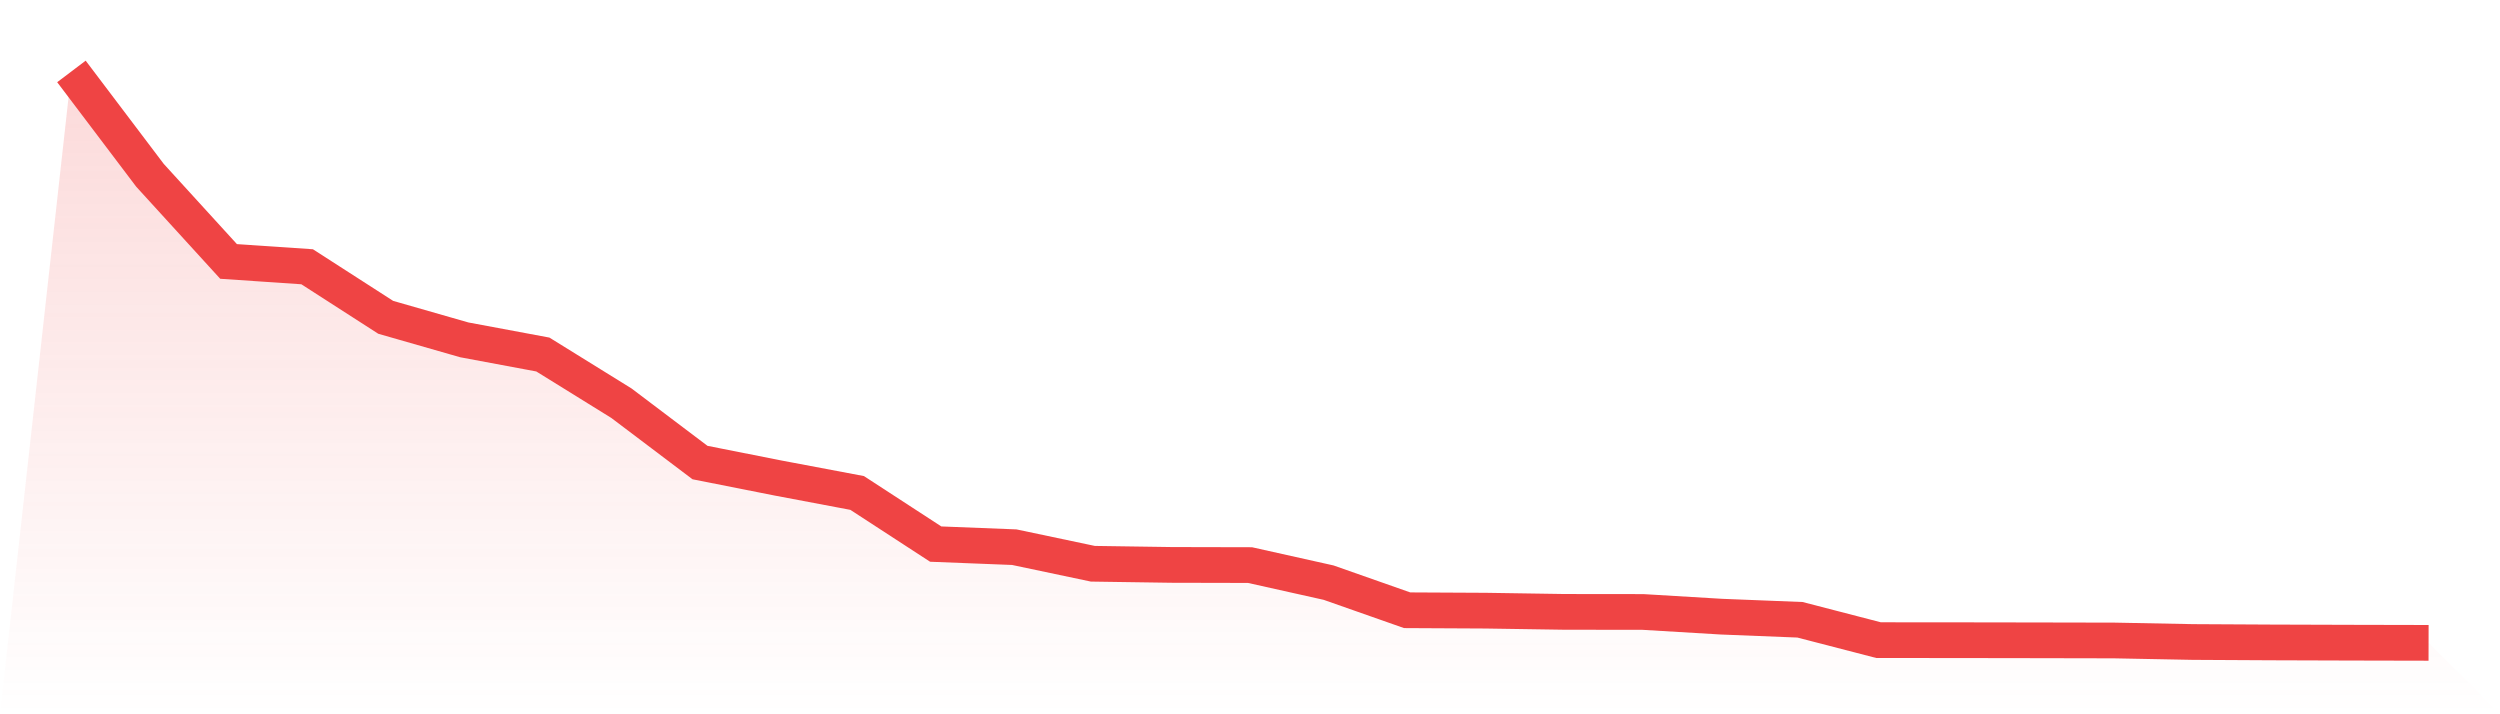 <svg viewBox="0 0 140 40" xmlns="http://www.w3.org/2000/svg">
<defs>
<linearGradient id="gradient" x1="0" x2="0" y1="0" y2="1">
<stop offset="0%" stop-color="#ef4444" stop-opacity="0.2"/>
<stop offset="100%" stop-color="#ef4444" stop-opacity="0"/>
</linearGradient>
</defs>
<path d="M4,4 L4,4 L8.4,9.818 L12.8,14.641 L17.2,14.939 L21.6,17.77 L26,19.032 L30.4,19.853 L34.8,22.58 L39.2,25.903 L43.6,26.775 L48,27.606 L52.4,30.469 L56.8,30.642 L61.2,31.57 L65.6,31.635 L70,31.645 L74.4,32.627 L78.8,34.174 L83.2,34.197 L87.6,34.265 L92,34.27 L96.4,34.533 L100.8,34.708 L105.2,35.848 L109.6,35.851 L114,35.858 L118.4,35.867 L122.8,35.952 L127.2,35.976 L131.6,35.99 L136,36 L140,40 L0,40 z" fill="url(#gradient)"/>
<path d="M4,4 L4,4 L8.4,9.818 L12.8,14.641 L17.2,14.939 L21.6,17.77 L26,19.032 L30.4,19.853 L34.8,22.58 L39.2,25.903 L43.6,26.775 L48,27.606 L52.4,30.469 L56.8,30.642 L61.2,31.57 L65.6,31.635 L70,31.645 L74.4,32.627 L78.8,34.174 L83.2,34.197 L87.6,34.265 L92,34.27 L96.4,34.533 L100.8,34.708 L105.2,35.848 L109.6,35.851 L114,35.858 L118.4,35.867 L122.8,35.952 L127.2,35.976 L131.6,35.99 L136,36" fill="none" stroke="#ef4444" stroke-width="2"/>
</svg>